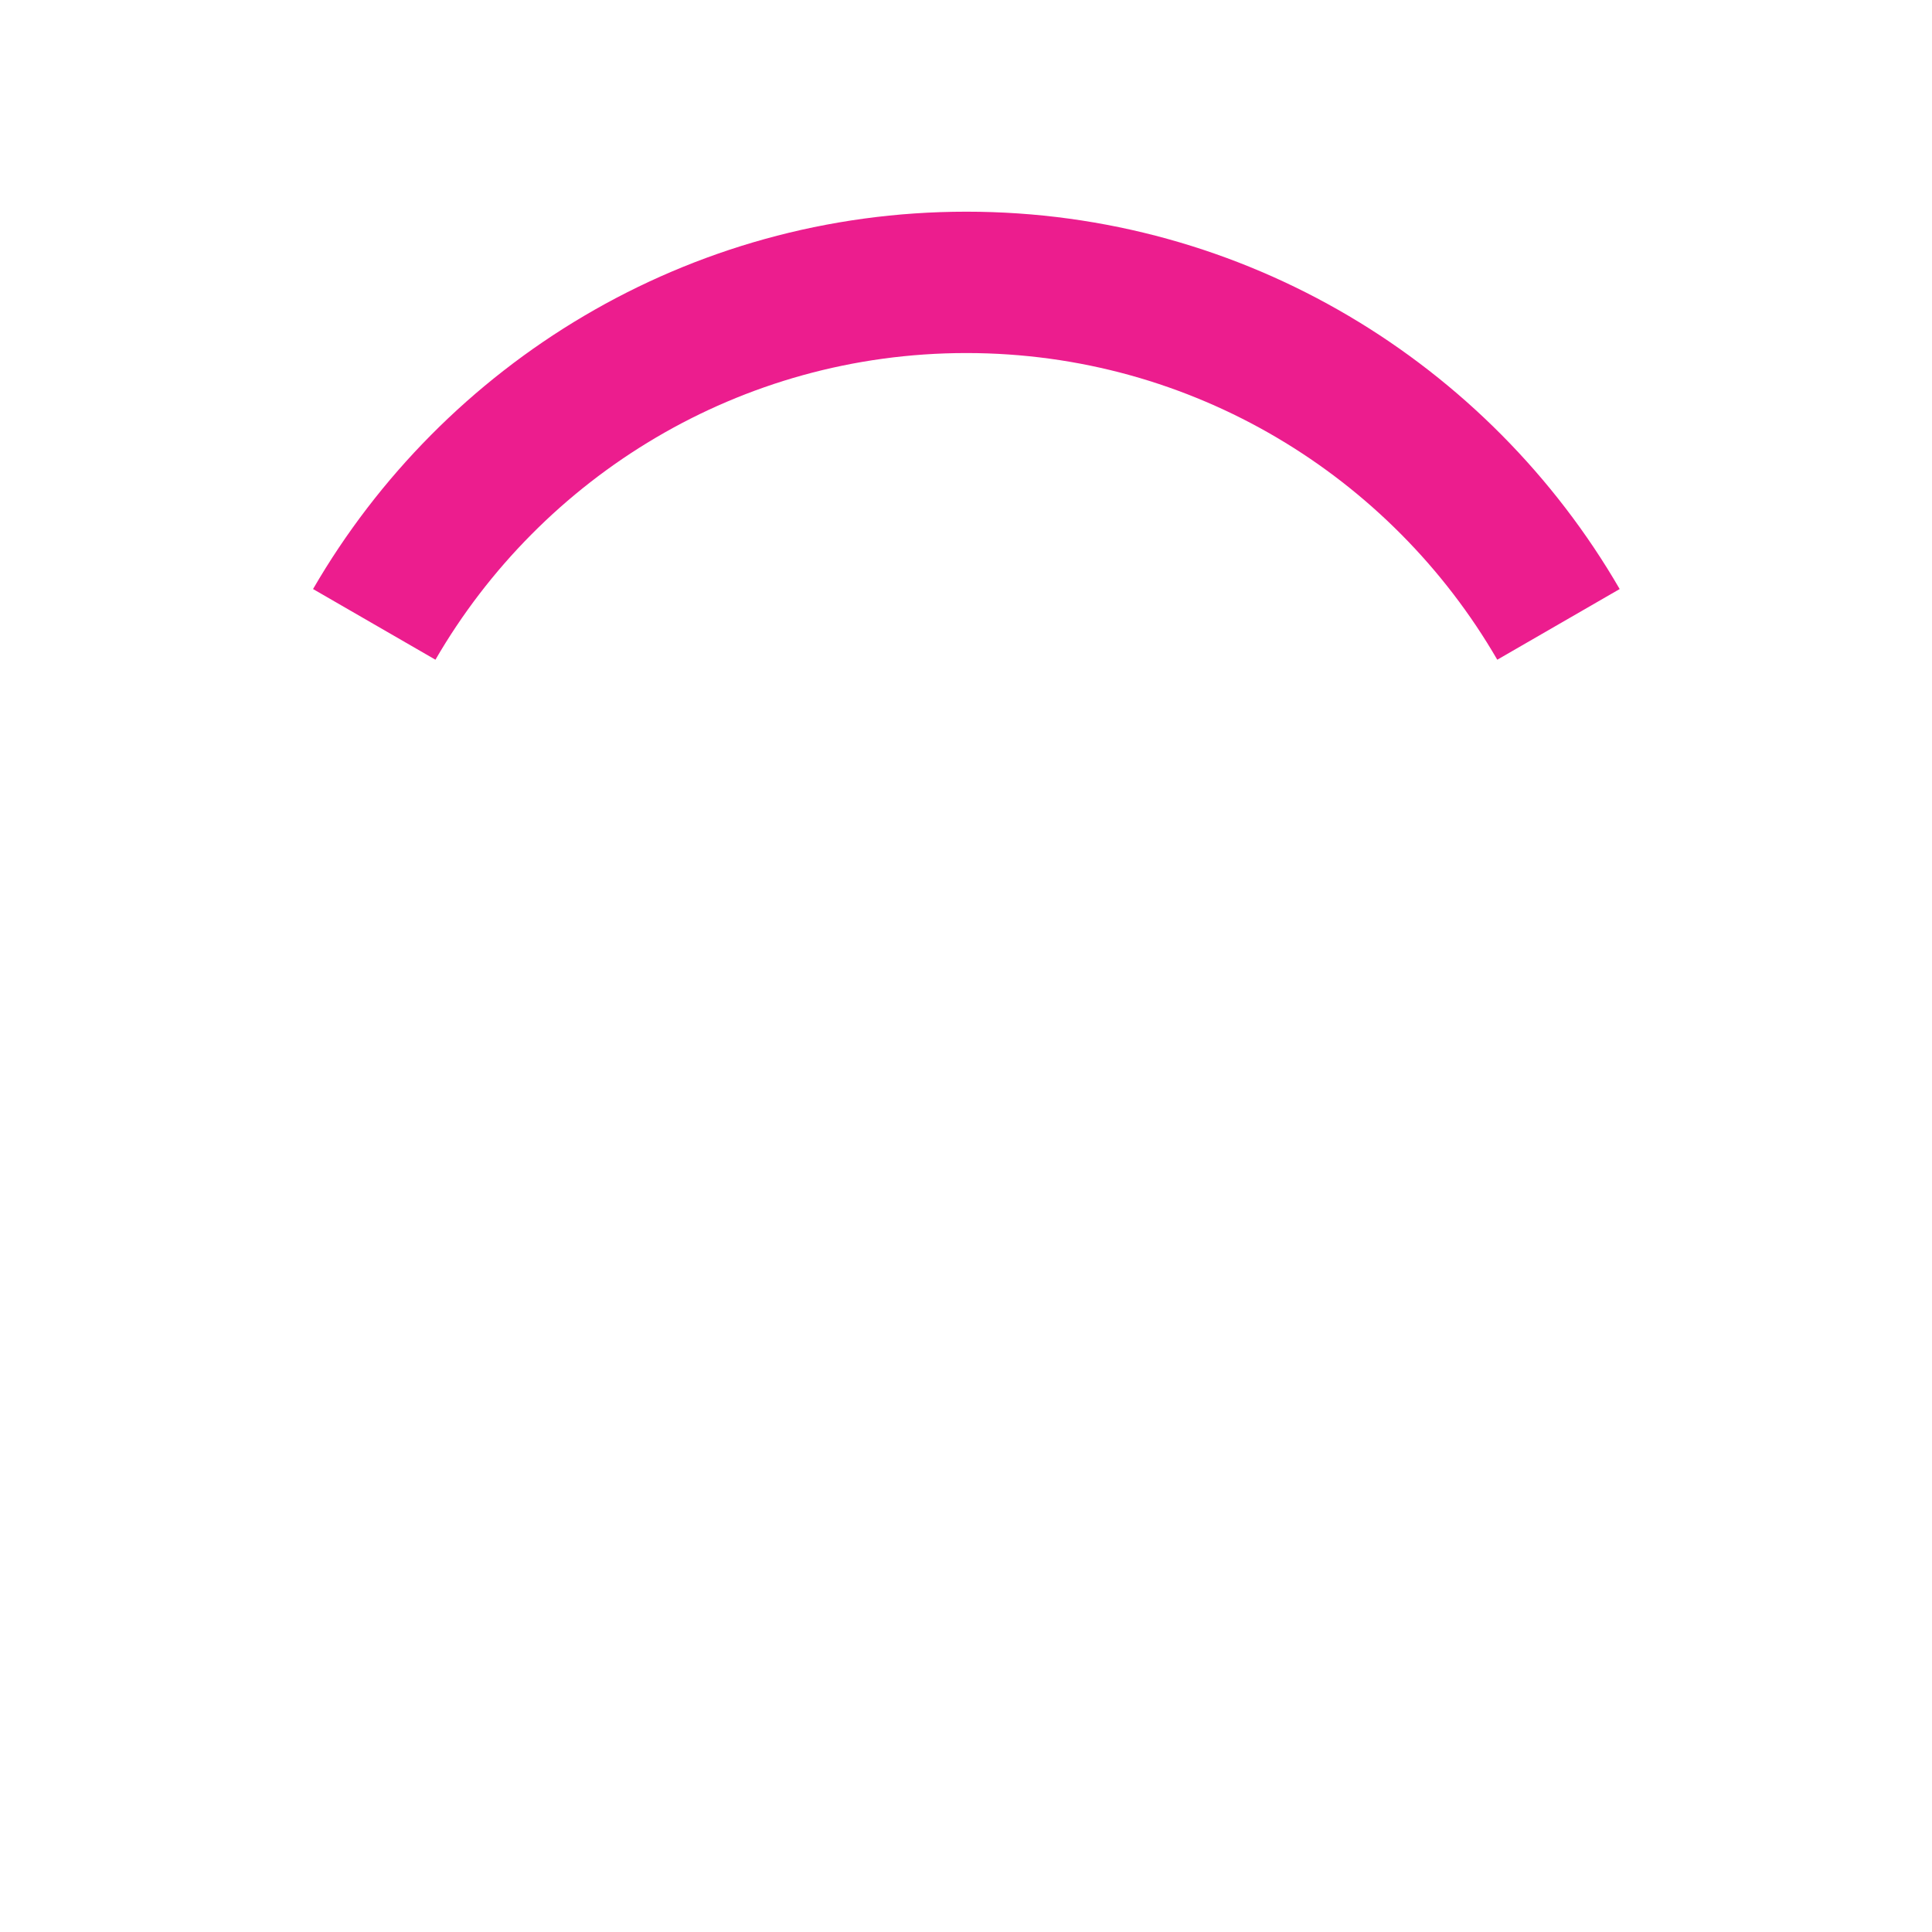 <?xml version="1.0" encoding="UTF-8" standalone="no"?>
<!-- Created with Inkscape (http://www.inkscape.org/) -->

<svg
   xmlns:dc="http://purl.org/dc/elements/1.1/"
   xmlns:cc="http://creativecommons.org/ns#"
   xmlns:rdf="http://www.w3.org/1999/02/22-rdf-syntax-ns#"
   xmlns:svg="http://www.w3.org/2000/svg"
   xmlns="http://www.w3.org/2000/svg"
   xmlns:sodipodi="http://sodipodi.sourceforge.net/DTD/sodipodi-0.dtd"
   xmlns:inkscape="http://www.inkscape.org/namespaces/inkscape"
   width="408.804"
   height="408.804"
   viewBox="0 0 108.163 108.163"
   version="1.1"
   id="svg2448"
   inkscape:version="0.92.2 (5c3e80d, 2017-08-06)"
   sodipodi:docname="stamp-pink.svg">
  <defs
     id="defs2442" />
  <sodipodi:namedview
     id="base"
     pagecolor="#ffffff"
     bordercolor="#666666"
     borderopacity="1.0"
     inkscape:pageopacity="0.0"
     inkscape:pageshadow="2"
     inkscape:zoom="2.3236387"
     inkscape:cx="208.25397"
     inkscape:cy="206.72269"
     inkscape:document-units="mm"
     inkscape:current-layer="layer1"
     showgrid="false"
     inkscape:window-width="3440"
     inkscape:window-height="1377"
     inkscape:window-x="1912"
     inkscape:window-y="-8"
     inkscape:window-maximized="1"
     units="px" />
  <g
     inkscape:label="Layer 1"
     inkscape:groupmode="layer"
     id="layer1"
     transform="translate(235.044,-148.425)">
    <g
       id="g1388"
       transform="matrix(0.353,0,0,-0.353,-214.092,183.381)">
      <path
         d="m 0,0 9.706,-5.604 c 16.838,29.052 48.275,48.637 84.203,48.637 35.926,0 67.363,-19.585 84.201,-48.637 L 187.817,0 197.523,5.604 C 176.803,41.354 138.119,65.453 93.909,65.453 49.699,65.453 11.014,41.354 -9.706,5.604 Z"
         style="fill:#ec1d8e;fill-opacity:1;fill-rule:nonzero;stroke:none"
         id="path1390"
         inkscape:connector-curvature="0" />
    </g>
  </g>
</svg>

